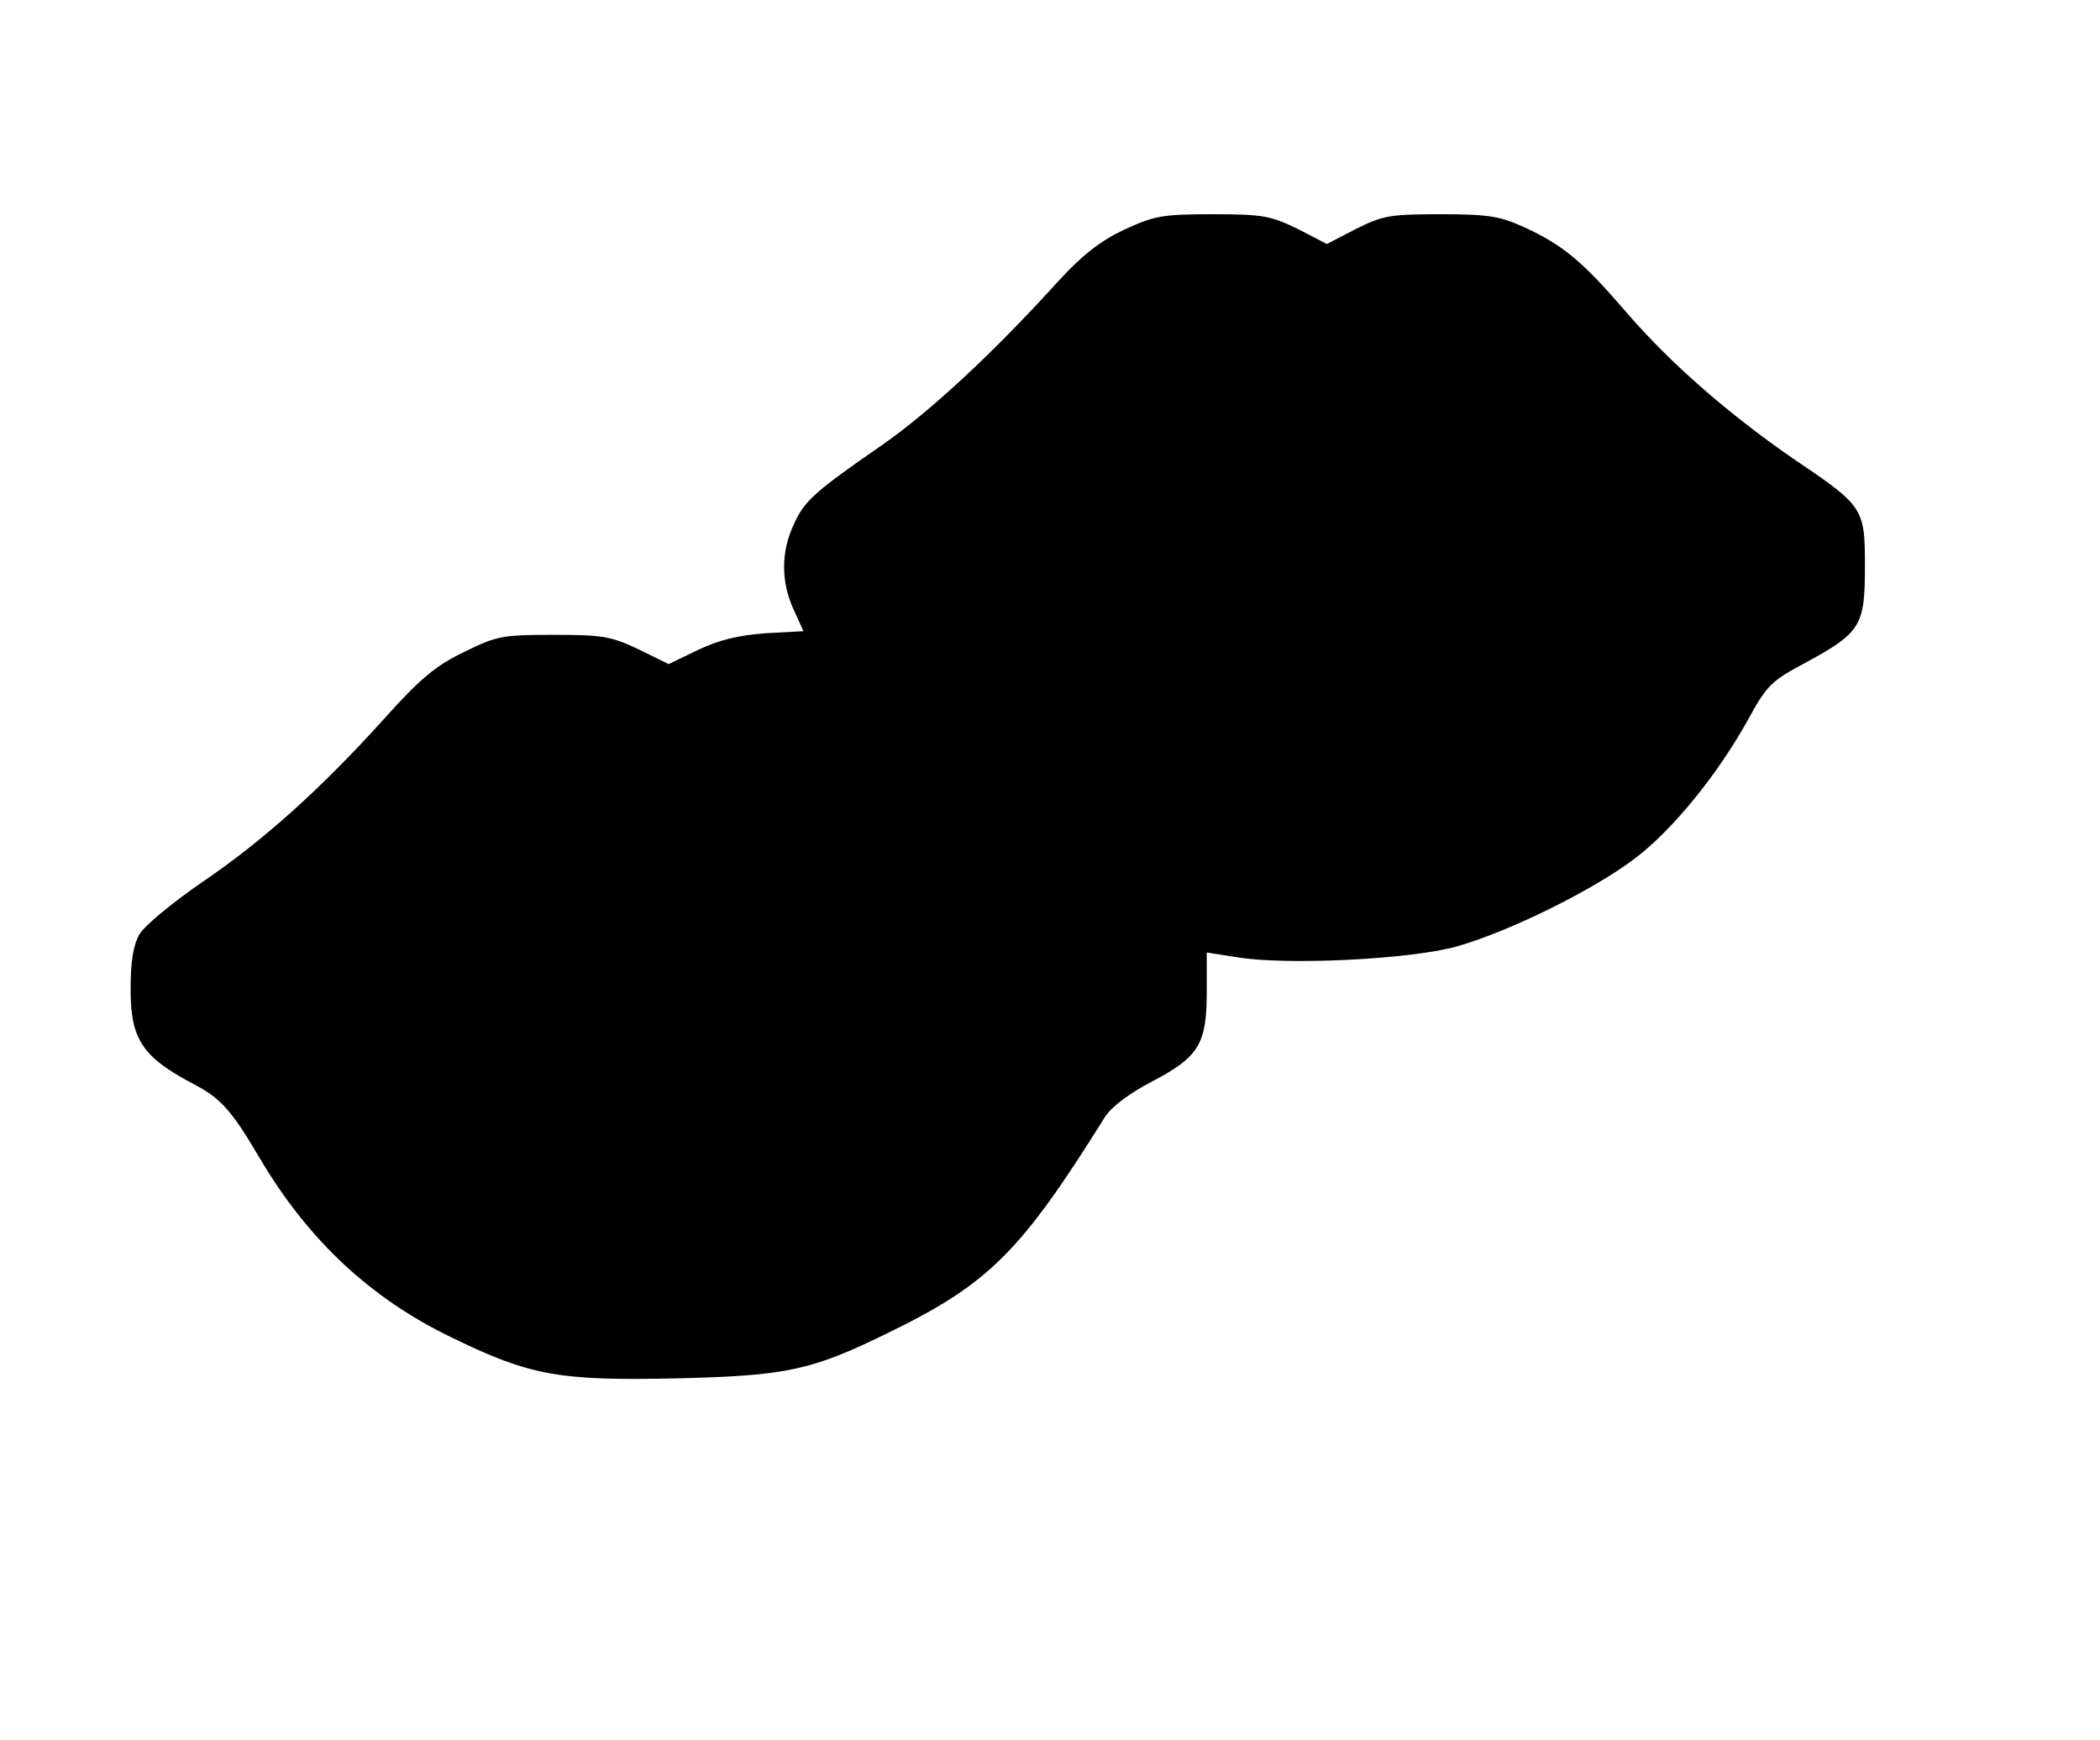<?xml version="1.0" standalone="no"?>
<!DOCTYPE svg PUBLIC "-//W3C//DTD SVG 20010904//EN"
 "http://www.w3.org/TR/2001/REC-SVG-20010904/DTD/svg10.dtd">
<svg version="1.0" xmlns="http://www.w3.org/2000/svg"
 width="402pt" height="333pt" viewBox="0 0 402 333"
 preserveAspectRatio="xMidYMid meet">
<g transform="translate(0,333) scale(0.1,-0.1)"
fill="#000000" stroke="none">
<path d="M2151 2890 c-46 -22 -80 -49 -125 -98 -124 -137 -245 -249 -335 -312
-133 -92 -152 -109 -172 -155 -24 -51 -24 -109 0 -161 l19 -42 -73 -4 c-53 -4
-89 -13 -129 -32 l-56 -27 -57 28 c-53 25 -68 28 -163 28 -99 0 -109 -2 -172
-33 -54 -26 -84 -51 -153 -128 -121 -134 -231 -233 -349 -313 -55 -38 -109
-82 -119 -99 -12 -21 -17 -52 -17 -105 0 -96 22 -130 121 -182 52 -27 73 -51
127 -143 92 -155 211 -267 367 -342 150 -73 205 -83 431 -78 210 5 257 15 404
87 193 94 254 155 415 413 13 20 46 45 90 68 90 47 105 72 105 171 l0 76 58
-9 c95 -16 335 -4 422 21 101 29 261 108 341 169 72 55 158 161 216 266 35 64
44 73 108 107 107 58 115 71 115 184 0 113 -2 116 -137 207 -126 87 -237 184
-322 283 -82 95 -119 126 -193 160 -46 21 -68 25 -159 25 -97 0 -111 -2 -163
-28 l-56 -29 -56 29 c-52 25 -66 28 -163 28 -97 0 -111 -3 -170 -30z"/>
</g>
</svg>
